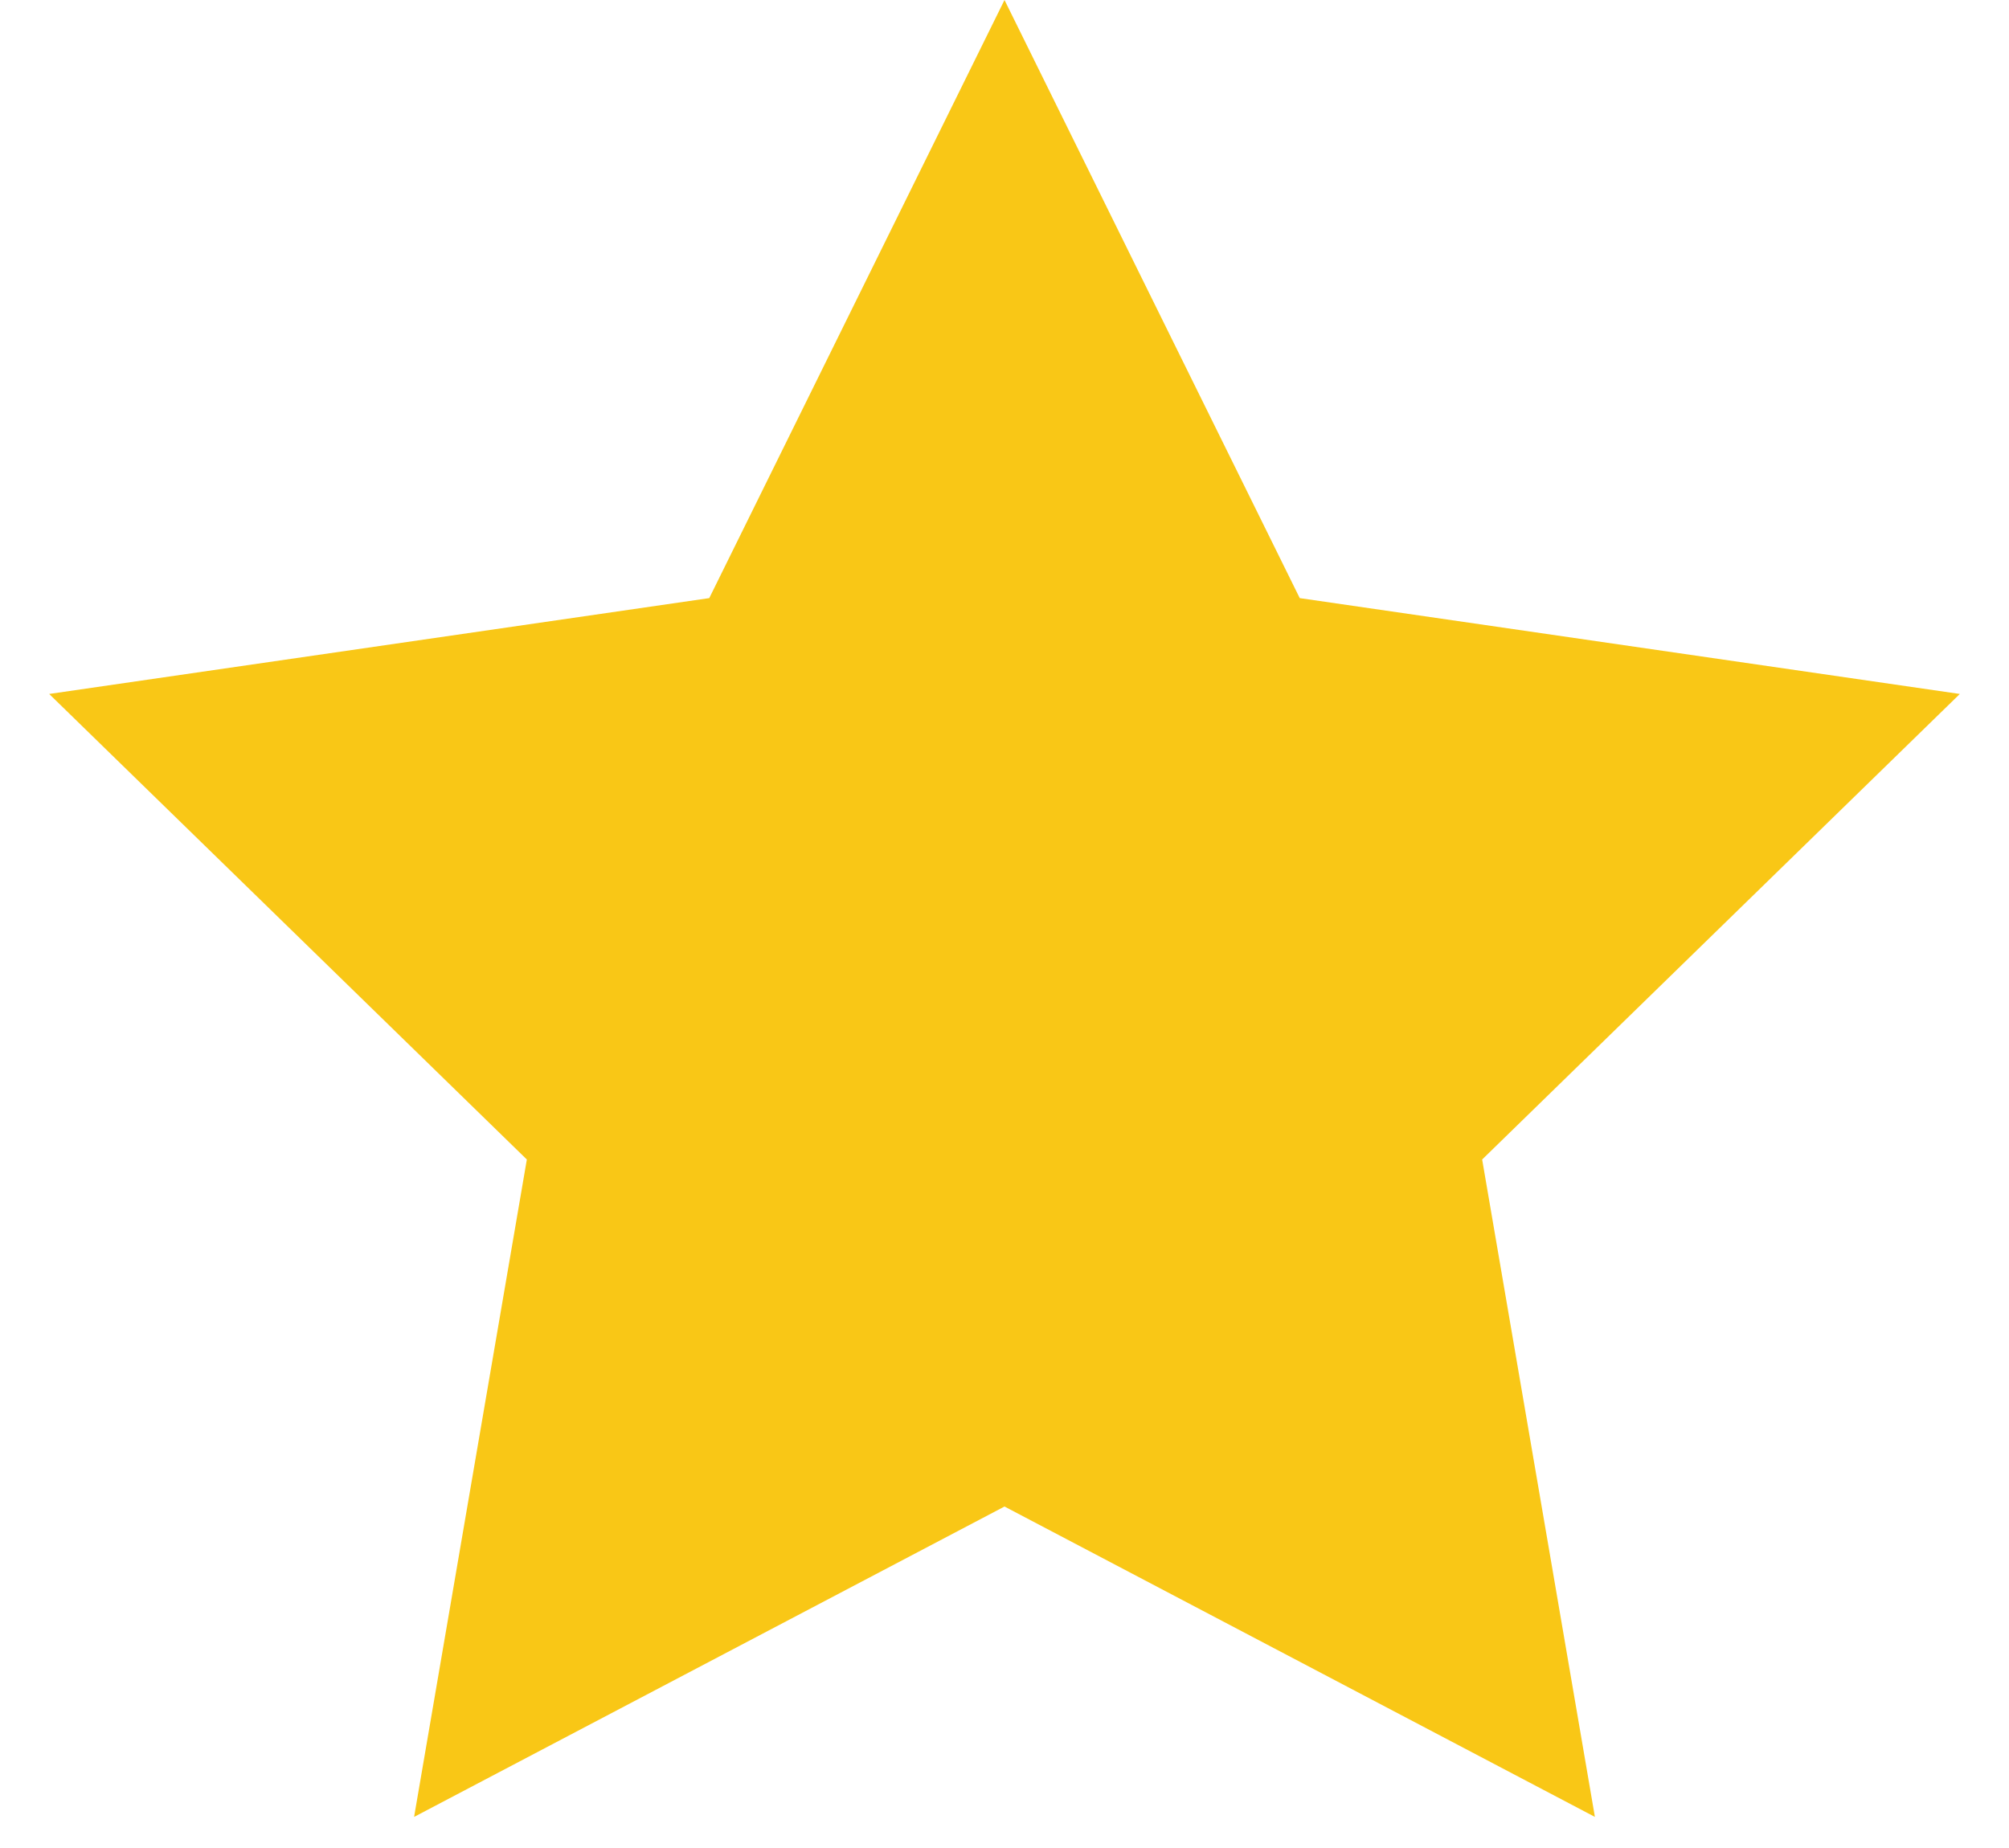 <svg width="25" height="23" viewBox="0 0 25 23" fill="none" xmlns="http://www.w3.org/2000/svg">
<path d="M12.5 0L16.174 7.444L24.388 8.637L18.444 14.431L19.847 22.613L12.5 18.75L5.153 22.613L6.556 14.431L0.612 8.637L8.826 7.444L12.5 0Z" fill="#F9C716"/>
</svg>
